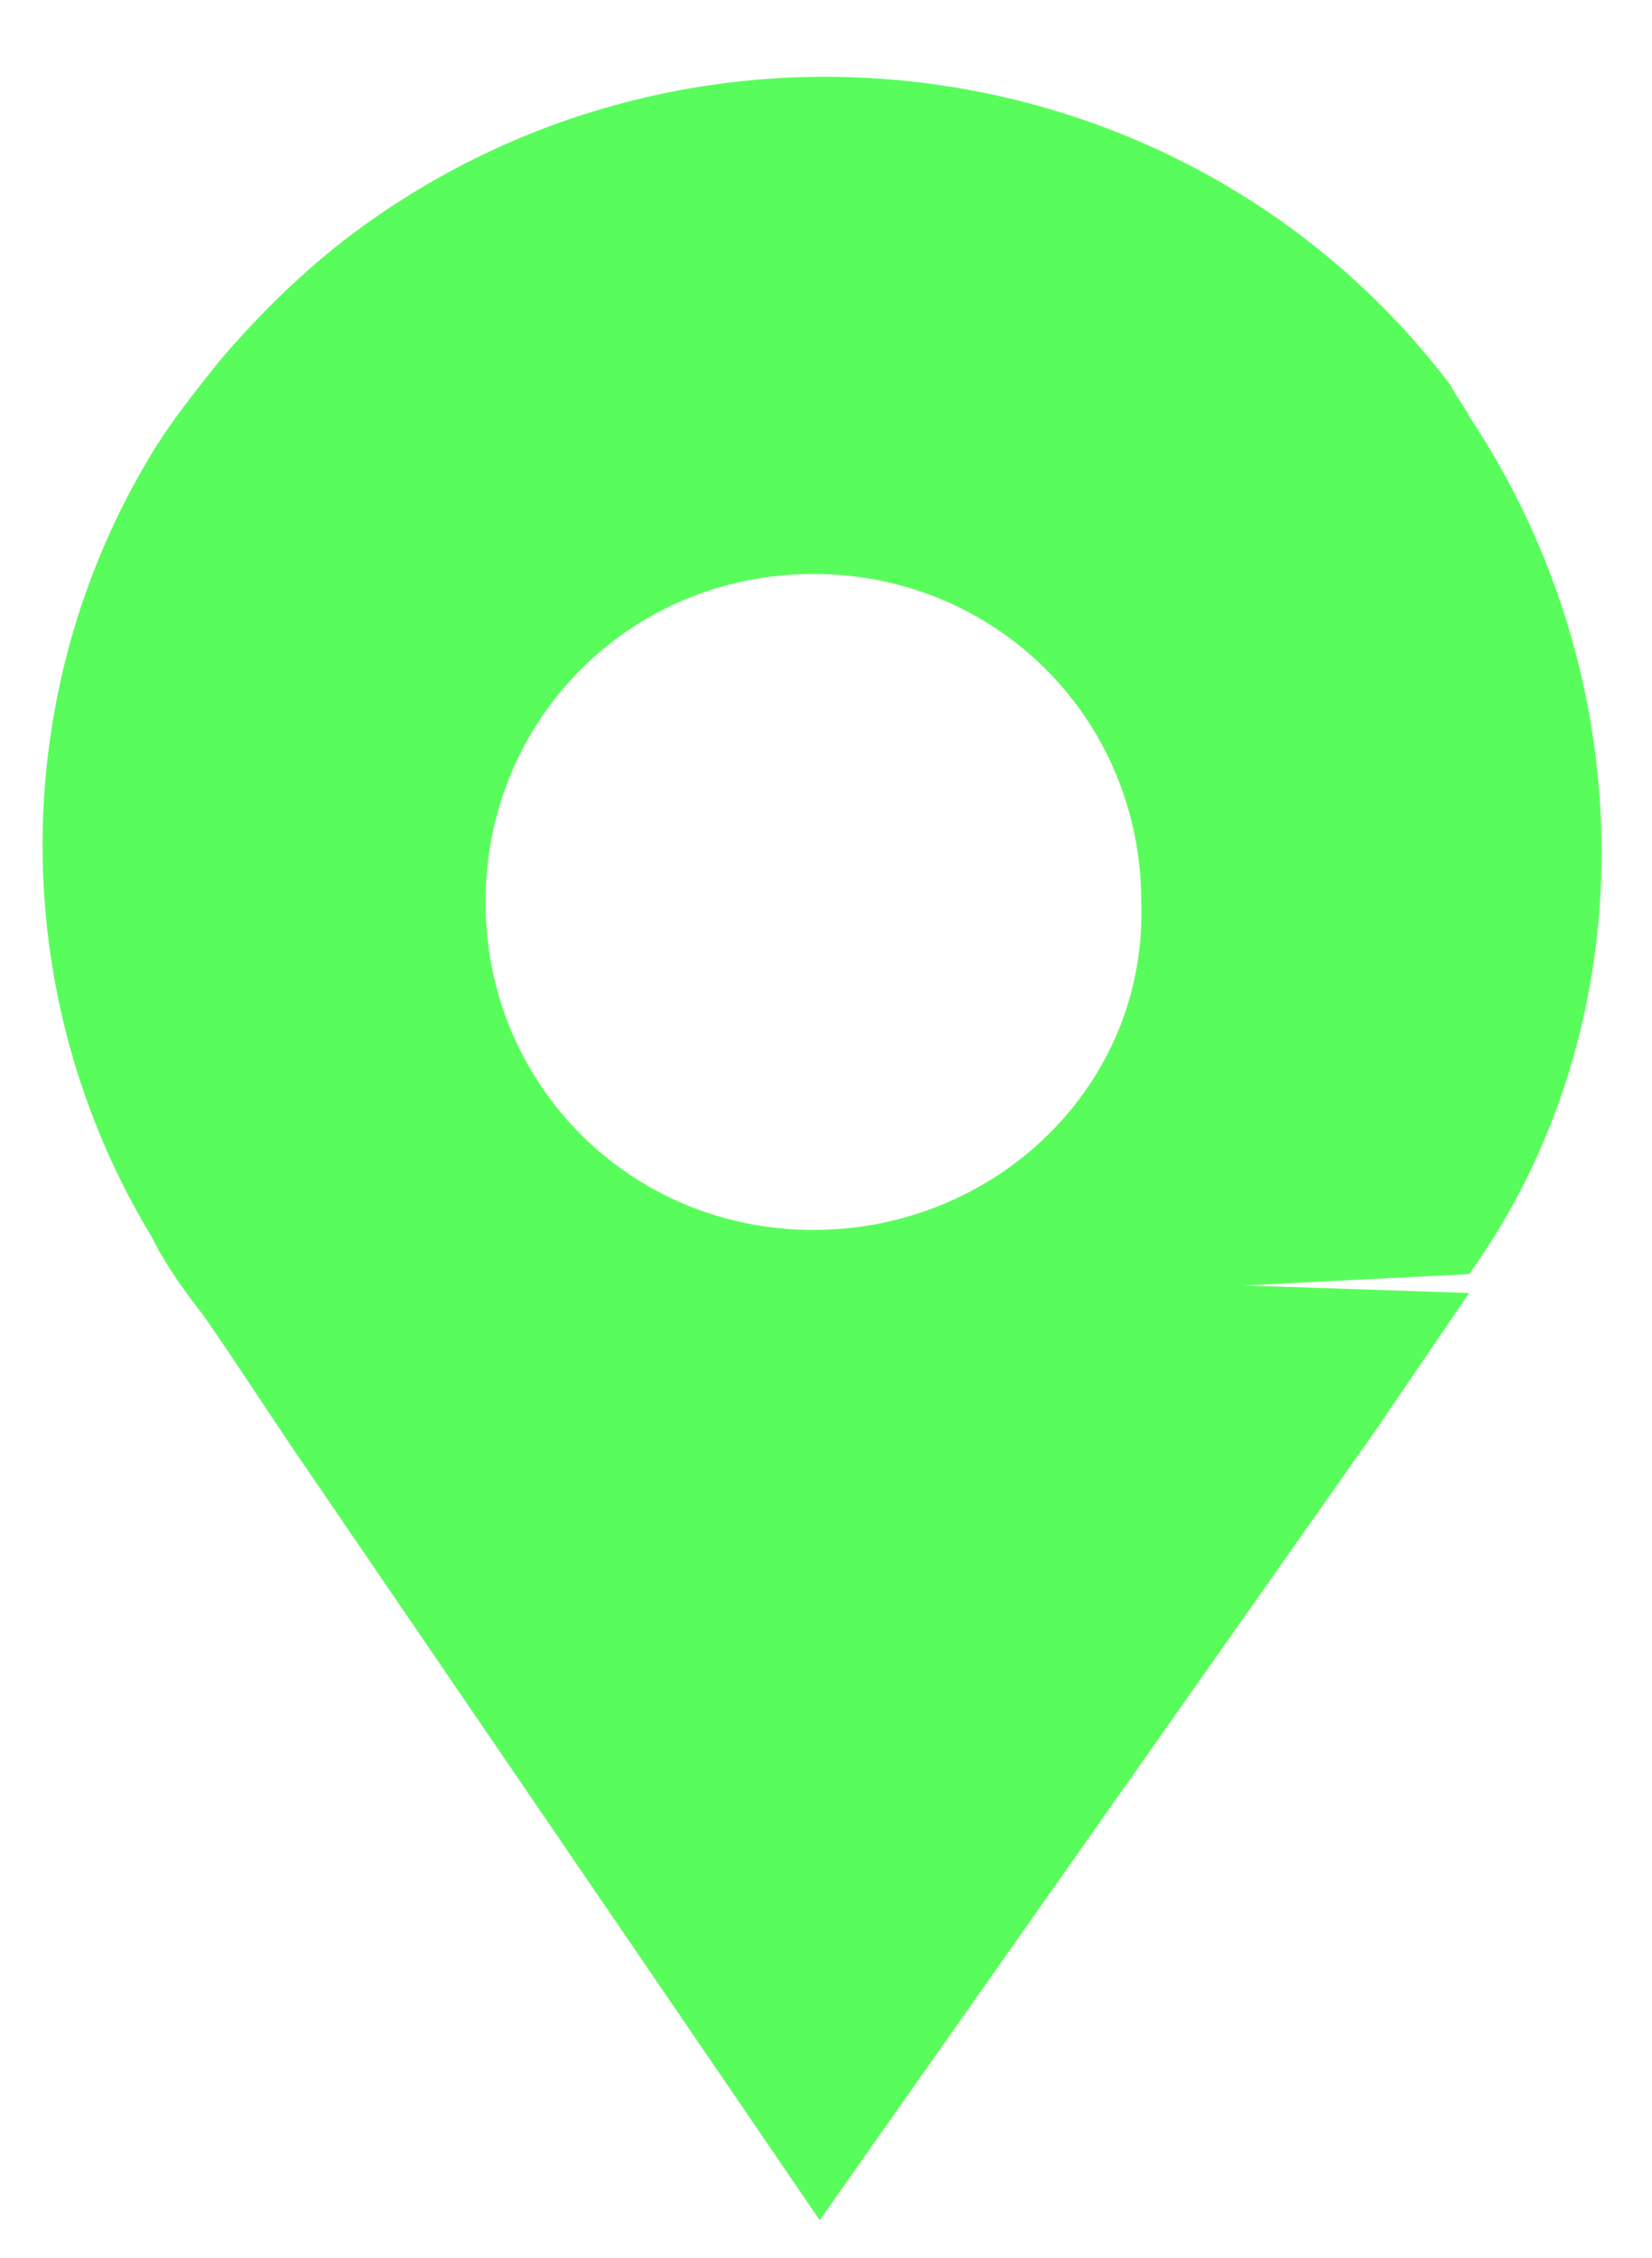 <?xml version="1.0" encoding="utf-8"?>
<!-- Generator: Adobe Illustrator 25.0.1, SVG Export Plug-In . SVG Version: 6.00 Build 0)  -->
<svg version="1.1" id="Capa_1" xmlns="http://www.w3.org/2000/svg" xmlns:xlink="http://www.w3.org/1999/xlink" x="0px" y="0px"
	 viewBox="0 0 26.2 35.8" style="enable-background:new 0 0 26.2 35.8;" xml:space="preserve">
<style type="text/css">
	.st0{fill:#F5C500;}
	.st1{fill:#B50000;}
	.st2{fill:#FFFFFF;}
	.st3{fill:#57F959;}
	.st4{fill:#22221F;}
	.st5{fill:#59FD5B;}
</style>
<path id="Trazado_11509" class="st5" d="M23.3,20.5l-1.5,2.2L13,35.2L4.6,22.9l0,0l0,0l-1-1.5v0l-1.1-1.6c0,0,0,0,0,0"/>
<path id="Trazado_11510" class="st5" d="M23.3,6.6c-0.1-0.2-0.2-0.3-0.3-0.5C18.9,0.7,11.1-0.4,5.6,3.7c-0.8,0.6-1.5,1.3-2.1,2v0
	c-0.4,0.5-0.8,1-1.1,1.5c0,0,0,0,0,0s0,0,0,0c-2.3,3.8-2.3,8.6,0,12.4c0,0,0,0,0,0c0.3,0.6,0.7,1.1,1.1,1.6v0l19.8-1
	C26.1,16.3,26.1,10.8,23.3,6.6L23.3,6.6z M12.9,19.5c-2.9,0-5.2-2.3-5.2-5.2s2.3-5.2,5.2-5.2c2.9,0,5.2,2.3,5.2,5.2l0,0
	C18.2,17.2,15.8,19.5,12.9,19.5z"/>
</svg>
